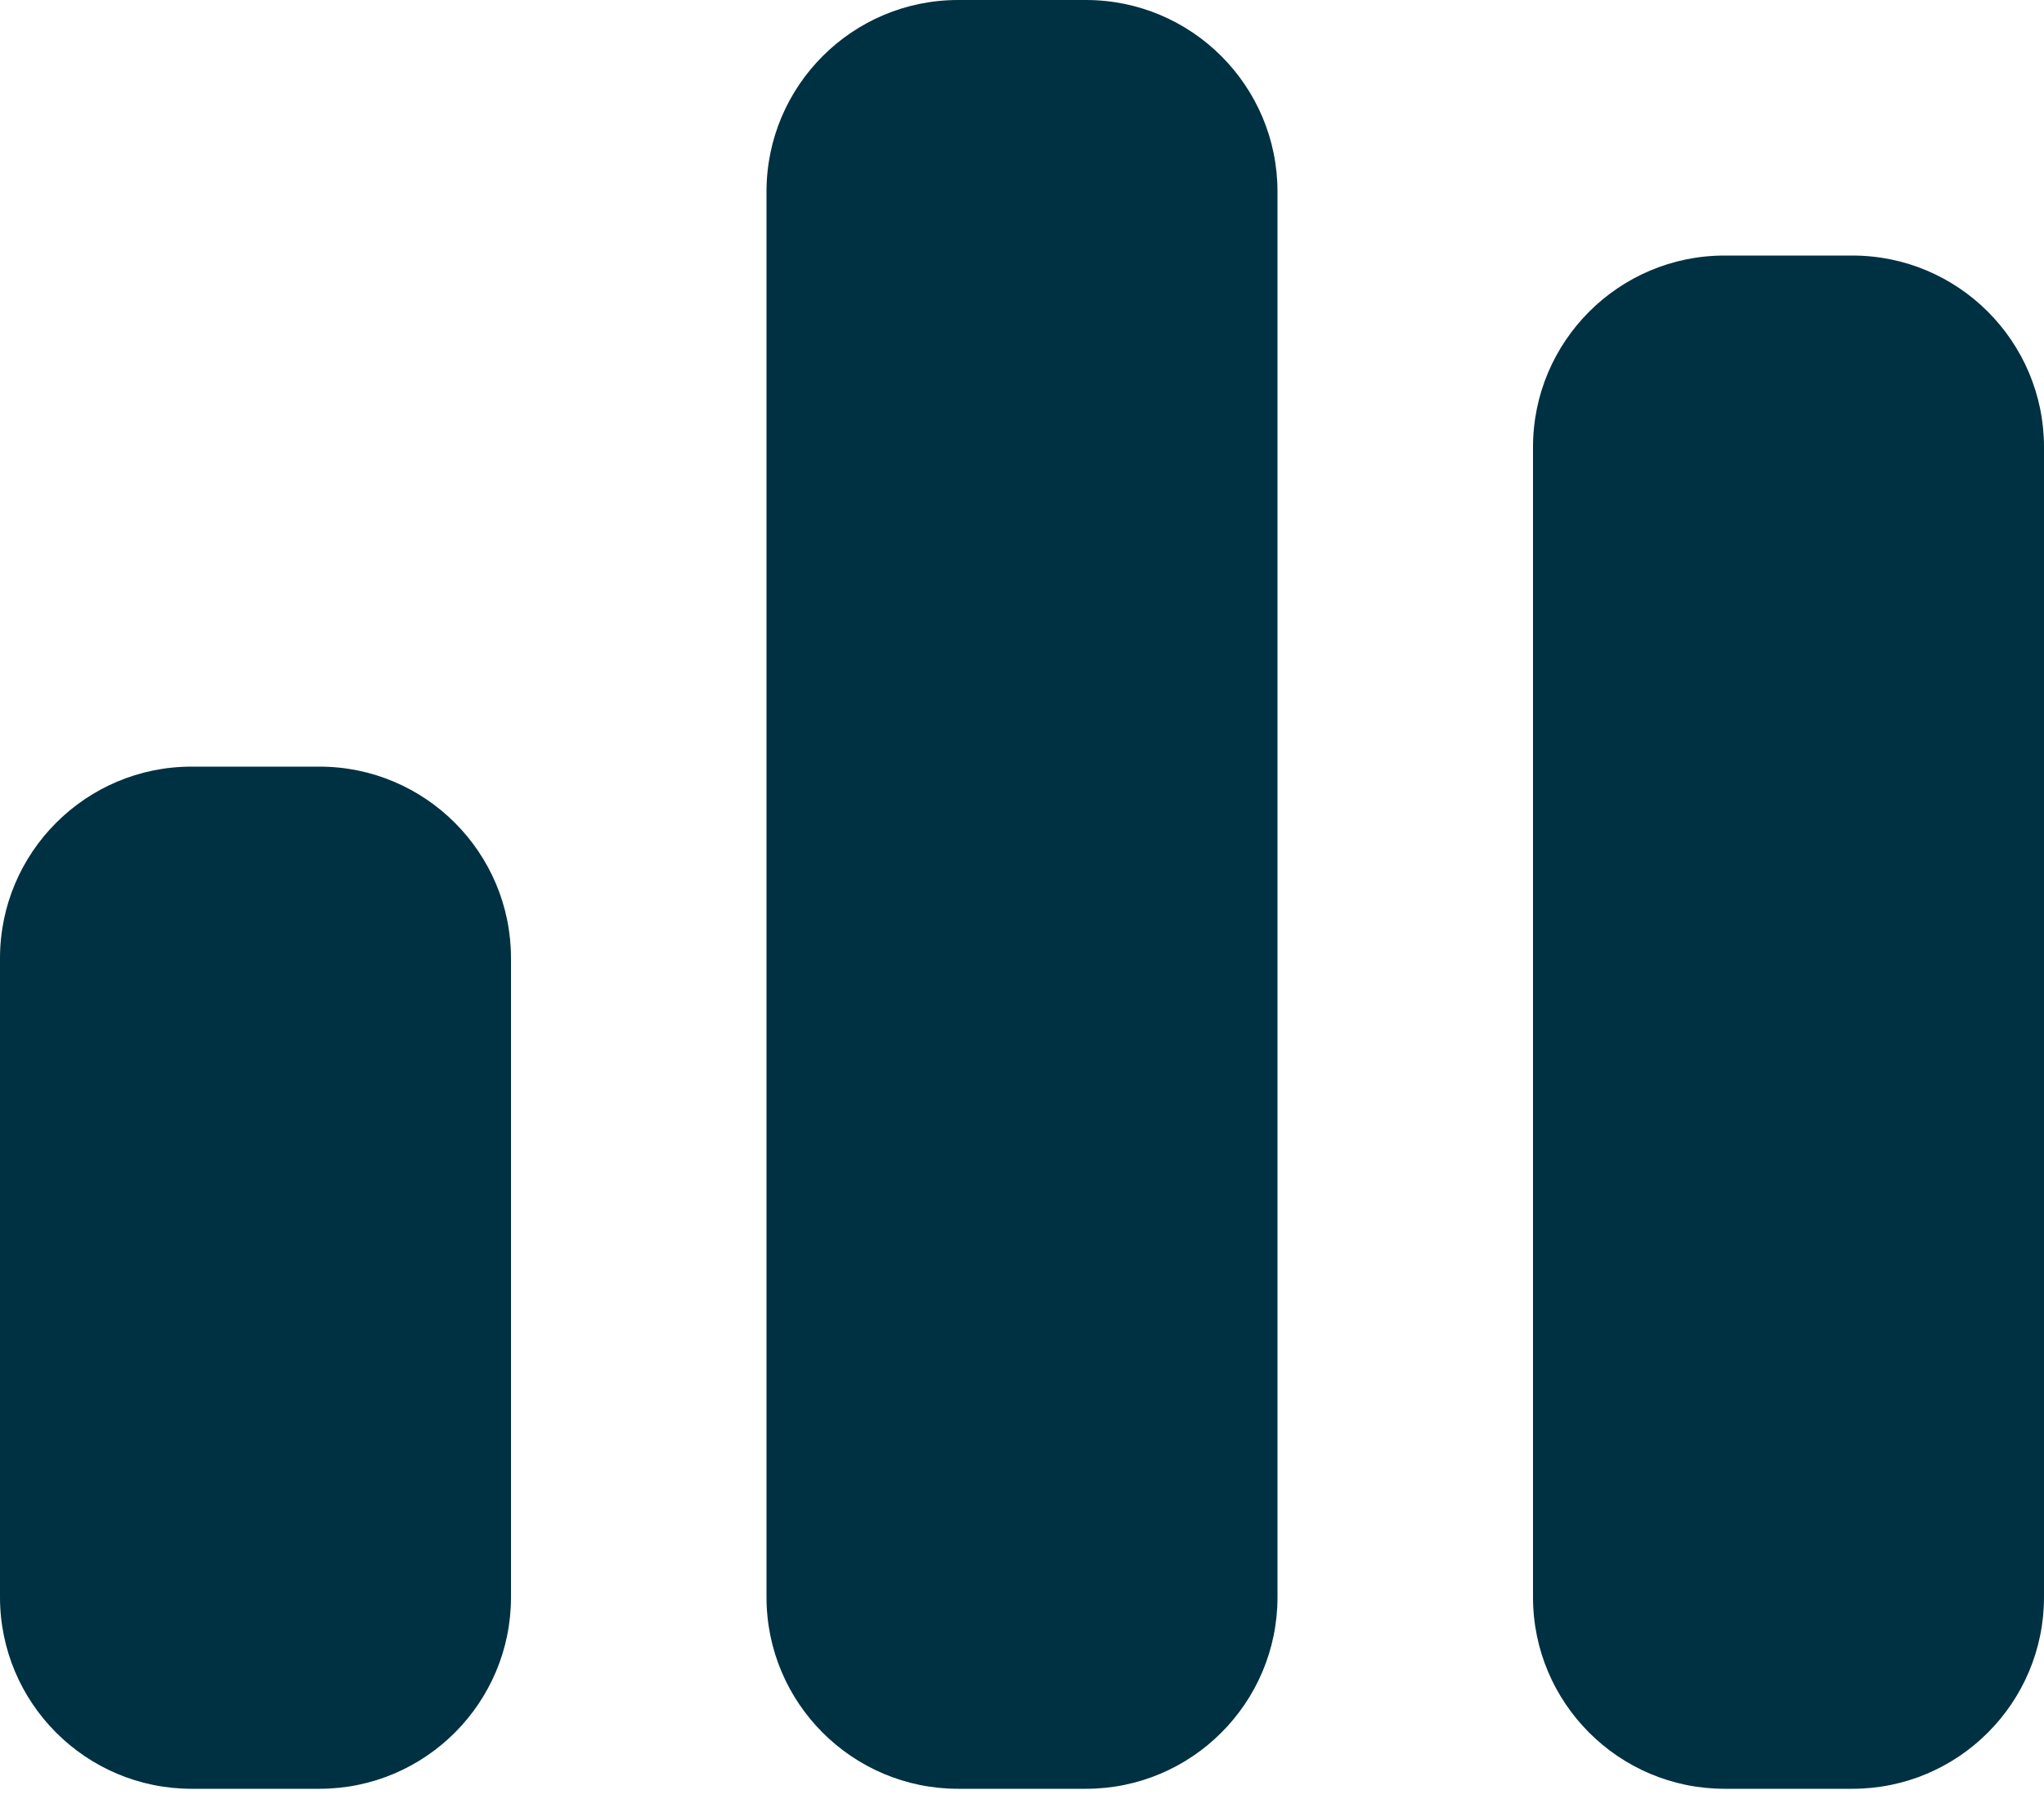 <svg width="27" height="24" viewBox="0 0 27 24" fill="none" xmlns="http://www.w3.org/2000/svg">
<path d="M10.125 2.531C10.125 1.134 11.259 0 12.656 0H14.344C15.741 0 16.875 1.134 16.875 2.531V21.094C16.875 22.491 15.741 23.625 14.344 23.625H12.656C11.259 23.625 10.125 22.491 10.125 21.094V2.531ZM0 12.656C0 11.259 1.134 10.125 2.531 10.125H4.219C5.616 10.125 6.75 11.259 6.75 12.656V21.094C6.75 22.491 5.616 23.625 4.219 23.625H2.531C1.134 23.625 0 22.491 0 21.094V12.656ZM22.781 3.375H24.469C25.866 3.375 27 4.509 27 5.906V21.094C27 22.491 25.866 23.625 24.469 23.625H22.781C21.384 23.625 20.25 22.491 20.25 21.094V5.906C20.25 4.509 21.384 3.375 22.781 3.375Z" fill="#003142"/>
</svg>

